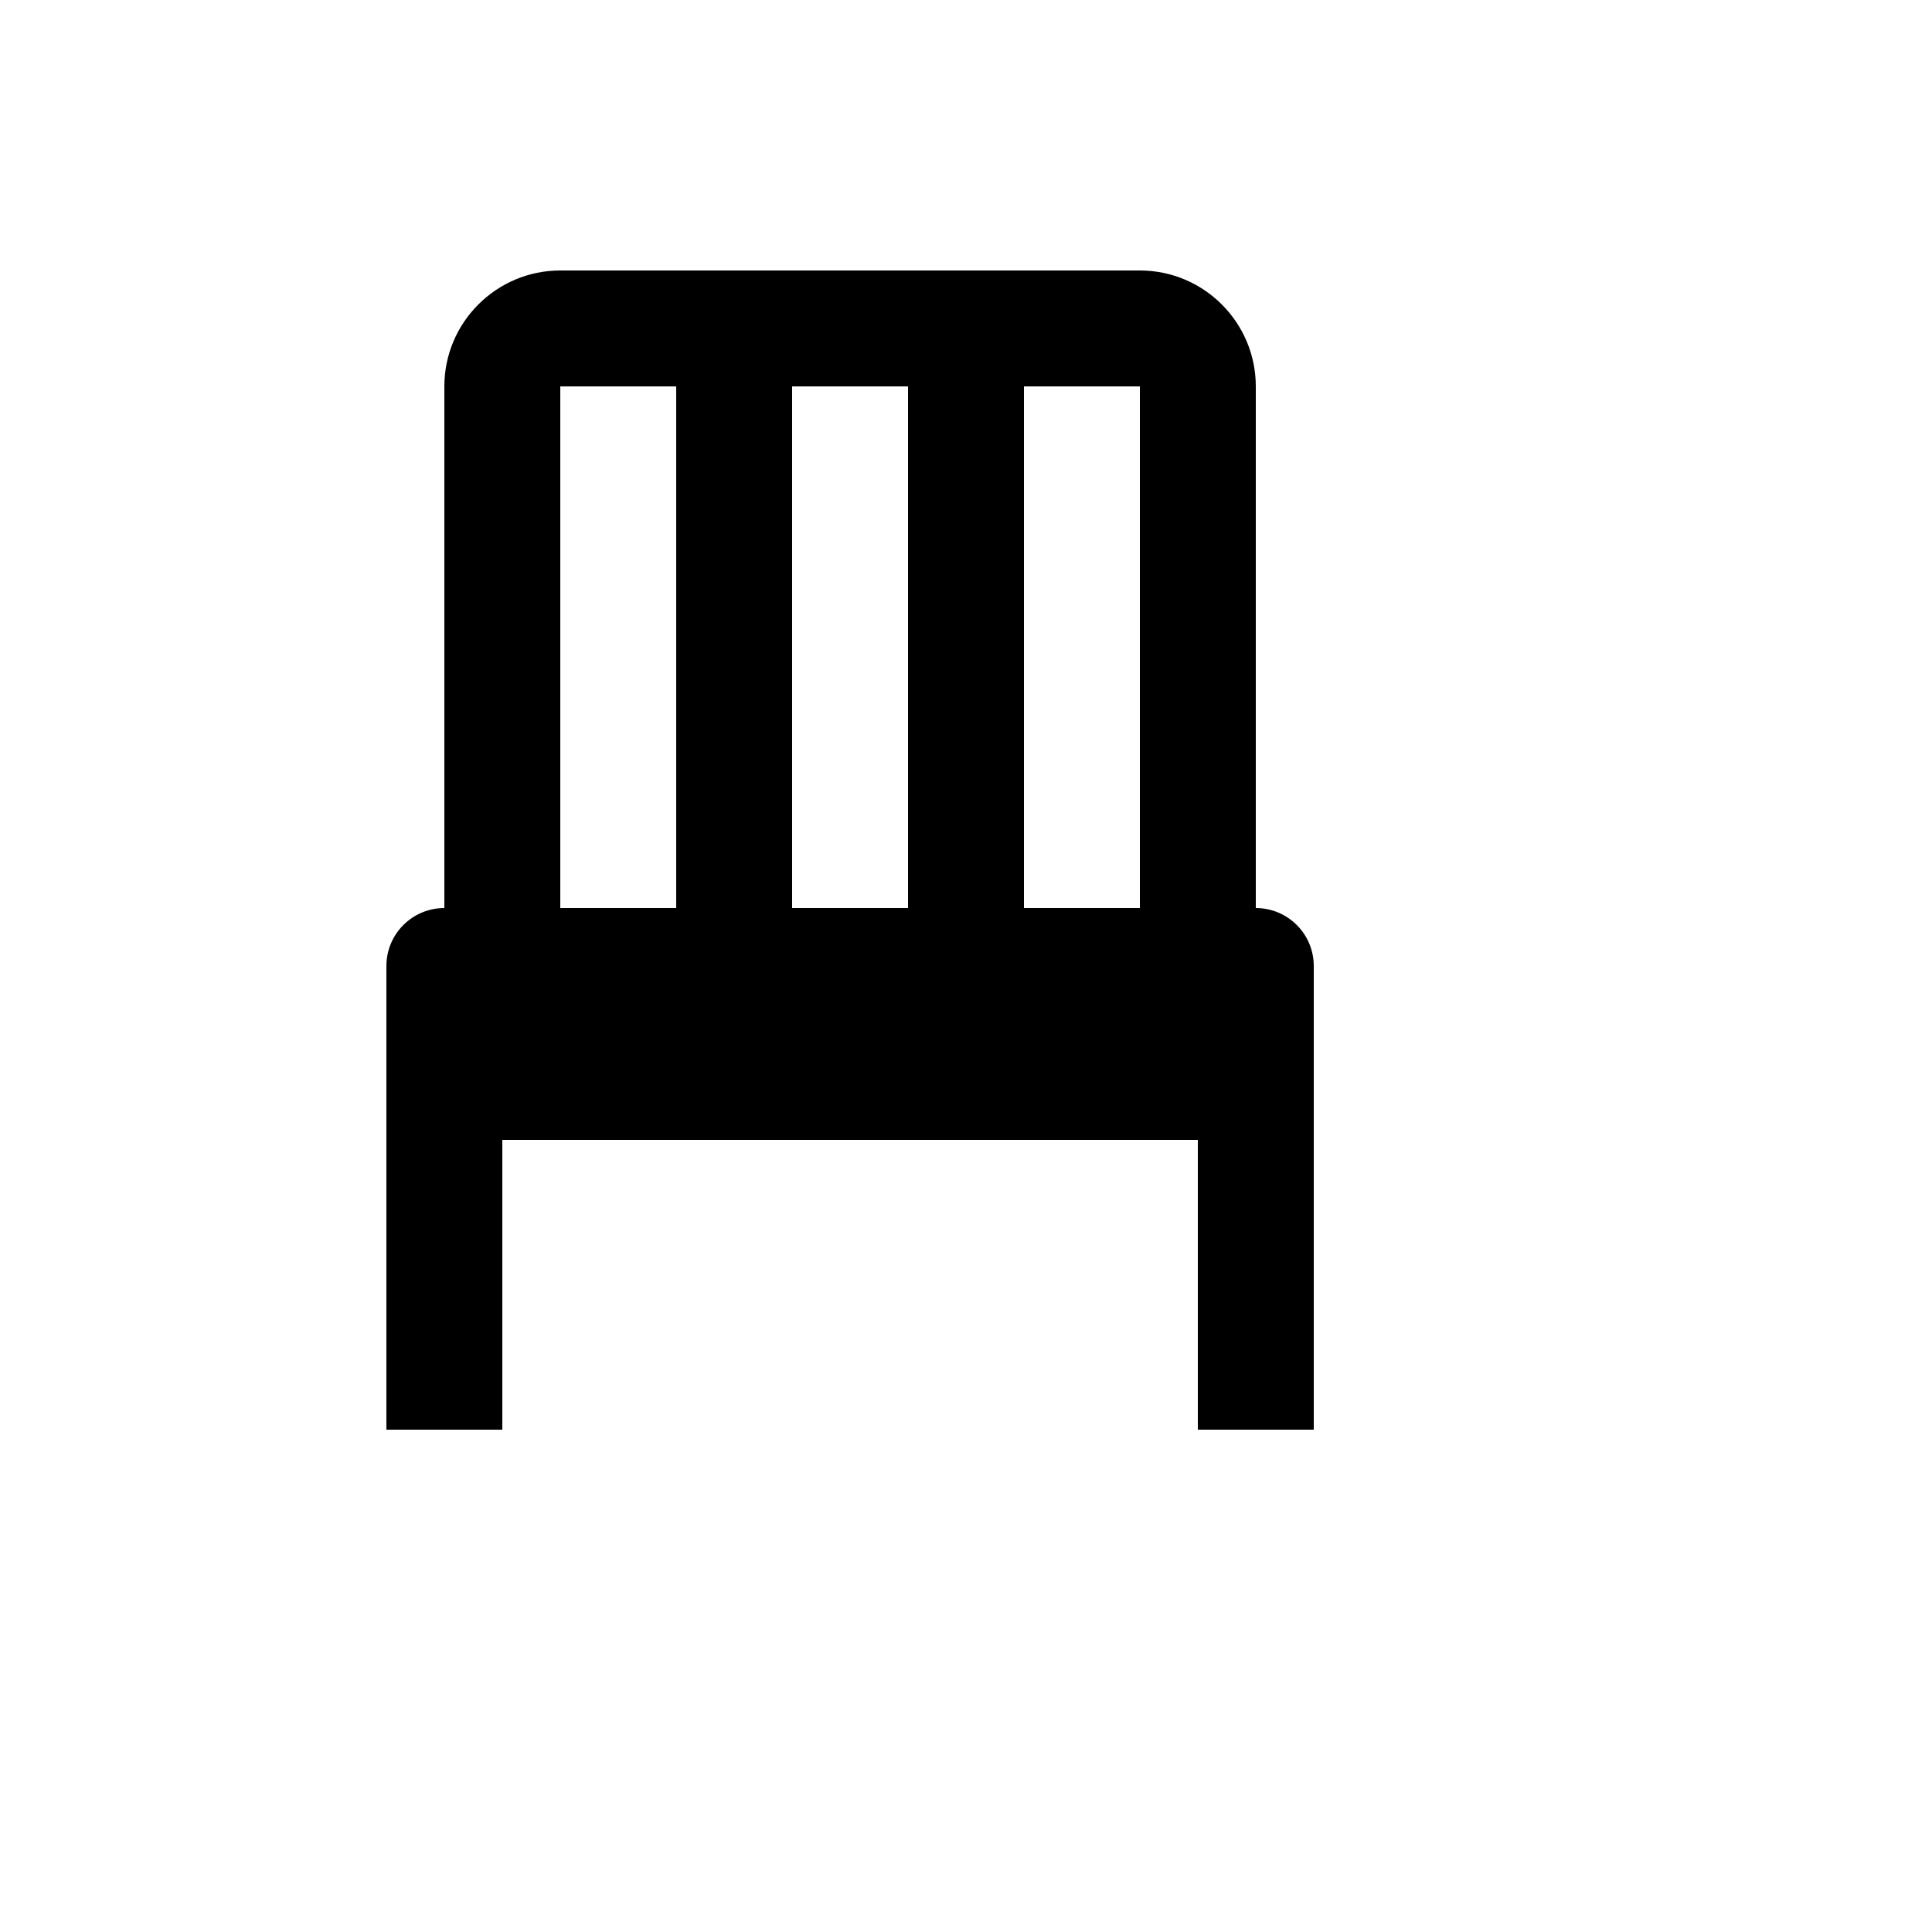 <svg xmlns="http://www.w3.org/2000/svg" version="1.1" xmlns:xlink="http://www.w3.org/1999/xlink" width="100%" height="100%" id="svgWorkerArea" viewBox="-25 -25 625 625" xmlns:idraw="https://idraw.muisca.co" style="background: white;"><defs id="defsdoc"><pattern id="patternBool" x="0" y="0" width="10" height="10" patternUnits="userSpaceOnUse" patternTransform="rotate(35)"><circle cx="5" cy="5" r="4" style="stroke: none;fill: #ff000070;"></circle></pattern></defs><g id="fileImp-322204925" class="cosito"><path id="pathImp-131314664" class="grouped" d="M381.25 268.75C381.25 268.75 381.25 100 381.25 100 381.25 79.319 364.431 62.5 343.75 62.5 343.75 62.5 156.25 62.5 156.25 62.5 135.569 62.5 118.75 79.319 118.75 100 118.75 100 118.75 268.75 118.75 268.75 108.394 268.75 100 277.144 100 287.5 100 287.5 100 437.5 100 437.5 100 437.5 137.5 437.5 137.5 437.5 137.5 437.5 137.5 343.75 137.5 343.75 137.5 343.75 362.5 343.75 362.5 343.75 362.5 343.75 362.5 437.5 362.5 437.5 362.5 437.5 400 437.5 400 437.5 400 437.5 400 287.5 400 287.5 400 277.144 391.606 268.75 381.25 268.75 381.25 268.75 381.25 268.75 381.25 268.75M343.75 100C343.75 100 343.75 268.75 343.75 268.75 343.75 268.75 306.25 268.75 306.25 268.75 306.25 268.75 306.25 100 306.25 100 306.25 100 343.75 100 343.75 100 343.75 100 343.75 100 343.75 100M268.75 100C268.75 100 268.75 268.75 268.75 268.75 268.75 268.75 231.25 268.75 231.25 268.75 231.25 268.75 231.25 100 231.25 100 231.25 100 268.75 100 268.75 100 268.75 100 268.75 100 268.75 100M156.25 100C156.25 100 193.75 100 193.75 100 193.75 100 193.75 268.75 193.75 268.75 193.75 268.75 156.25 268.75 156.25 268.75 156.25 268.75 156.25 100 156.25 100 156.25 100 156.25 100 156.25 100"></path></g></svg>